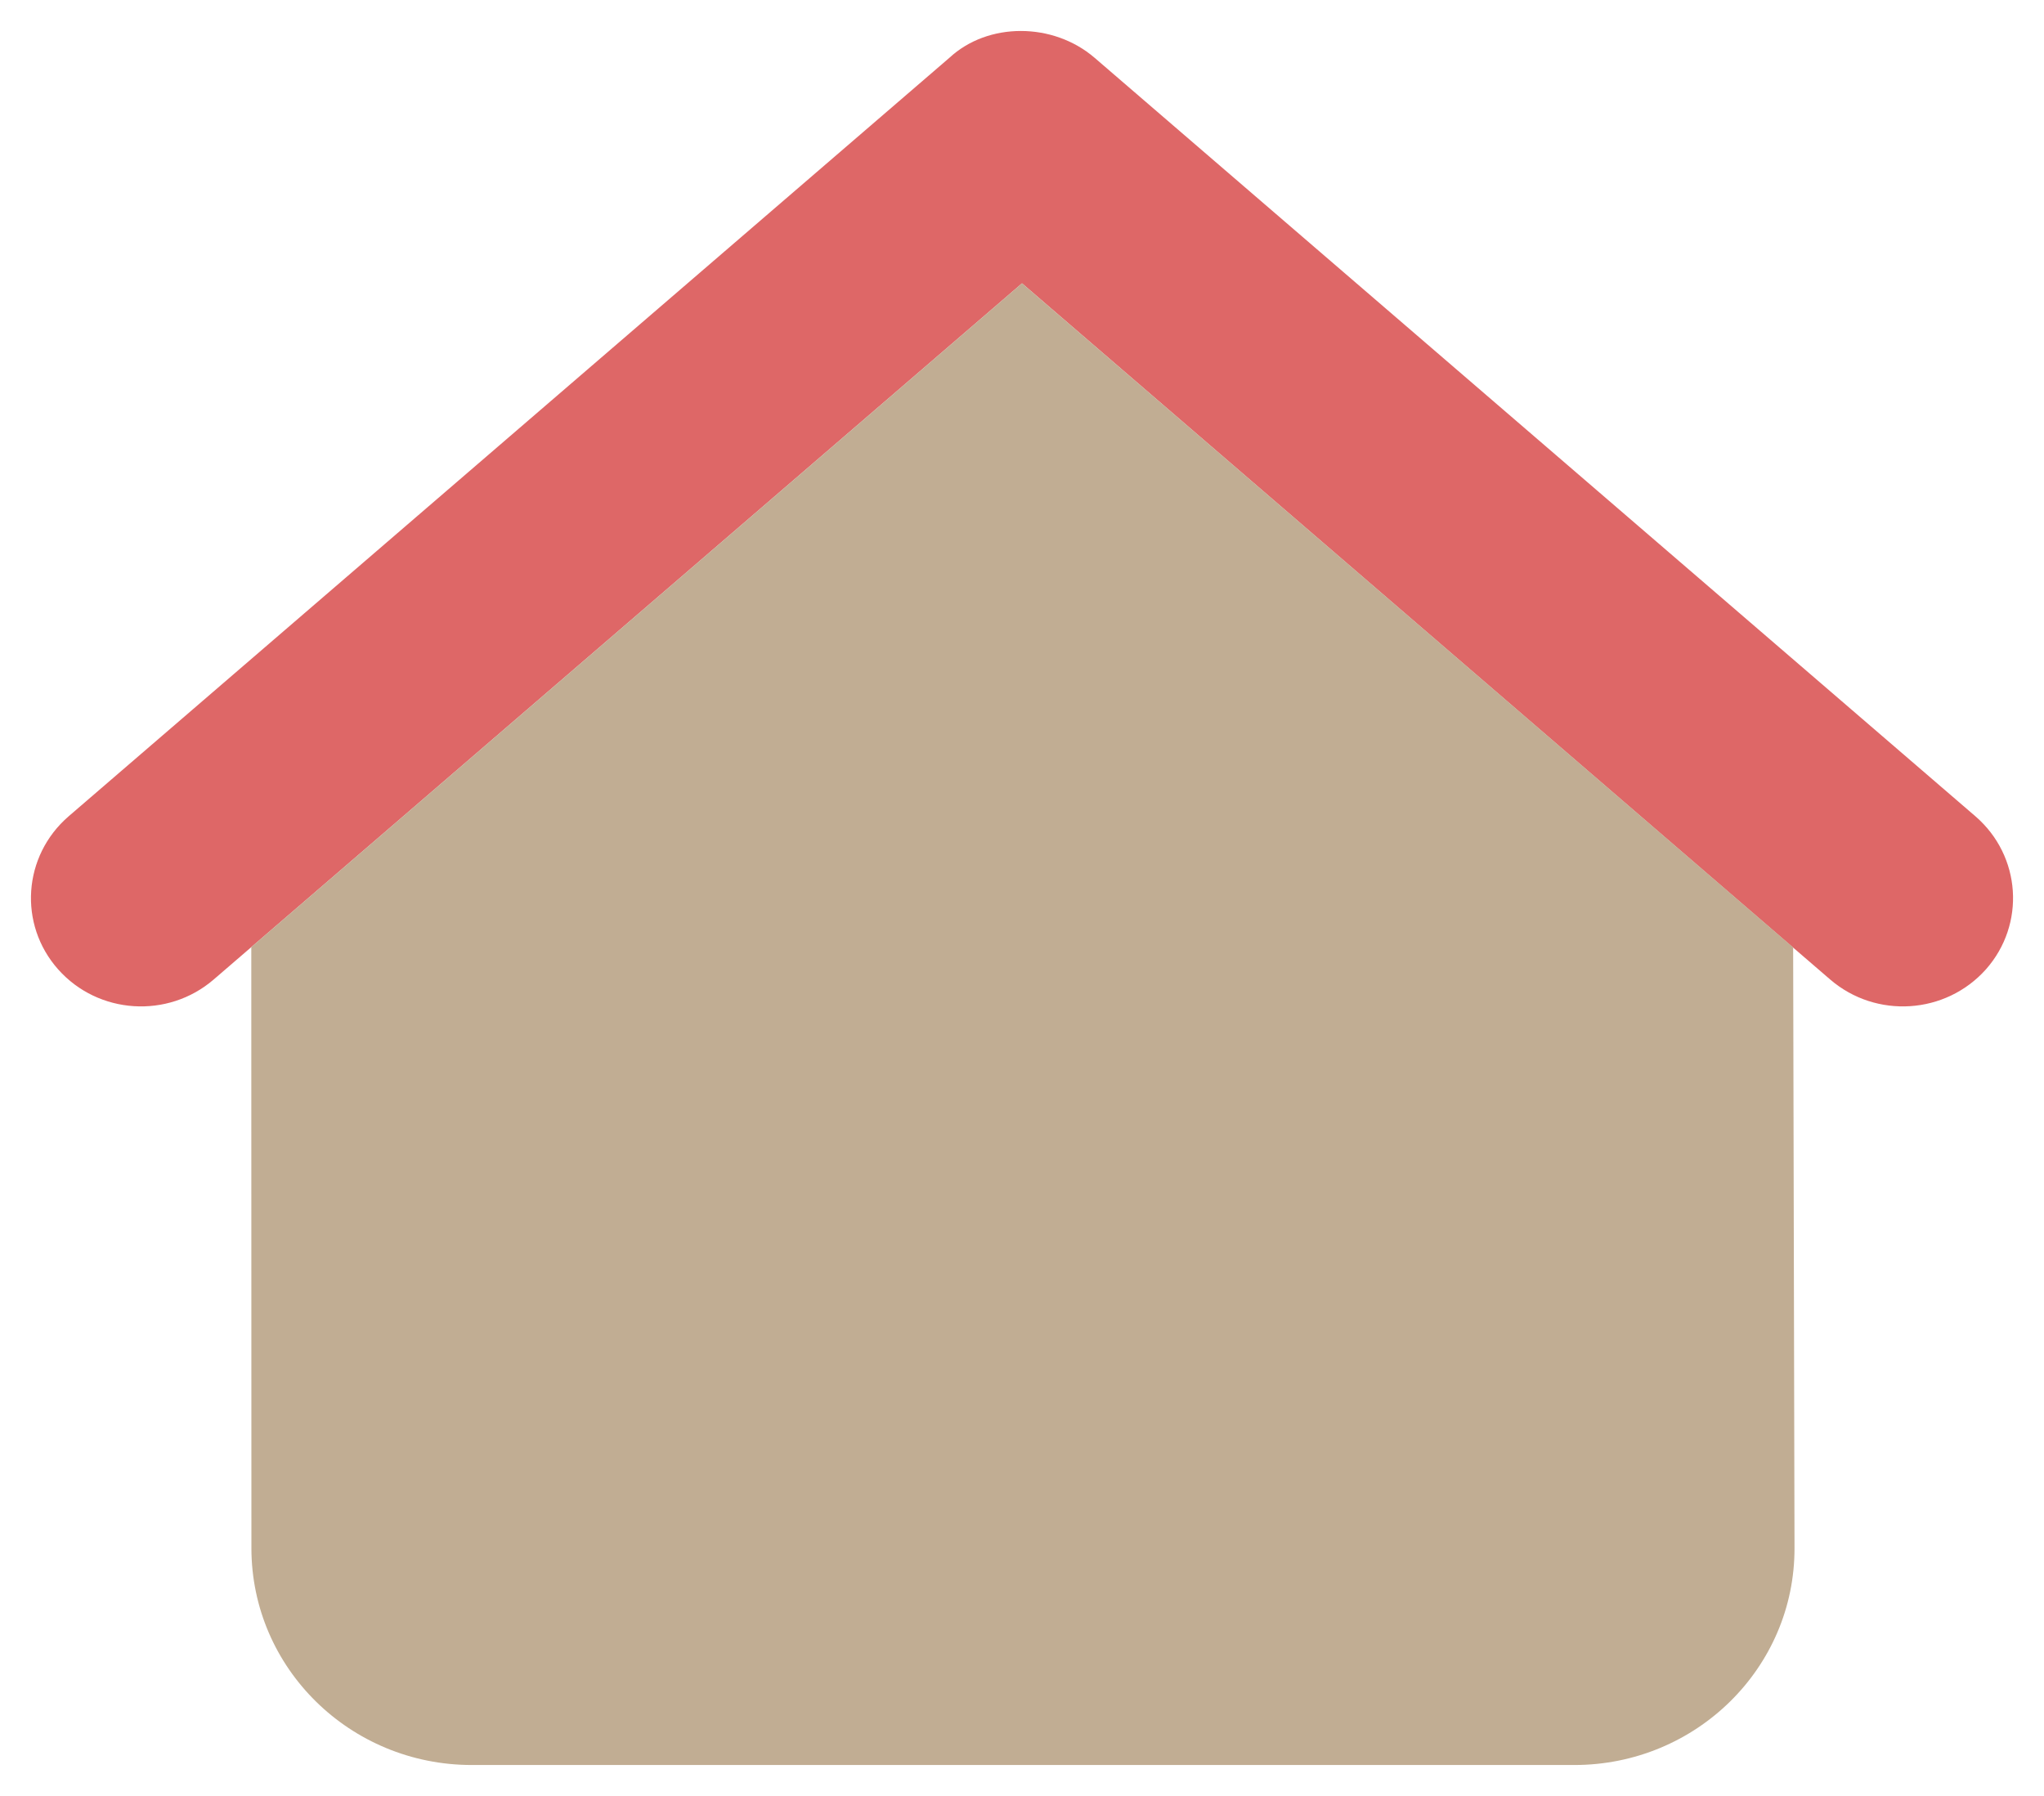 <svg width="33" height="29" viewBox="0 0 33 29" fill="none" xmlns="http://www.w3.org/2000/svg">
<path d="M15.328 0.933C15.95 0.356 17 0.356 17.672 0.933L31.894 13.182C32.633 13.822 32.706 14.927 32.061 15.654C31.411 16.381 30.289 16.453 29.55 15.818L16.5 4.575L3.448 15.818C2.709 16.453 1.587 16.381 0.94 15.654C0.293 14.927 0.368 13.822 1.107 13.182L15.328 0.933Z" fill="#DE6767"/>
<path d="M16.5 4.575L28.95 15.298L28.972 24.994C28.978 26.93 27.383 28.5 25.417 28.5H7.617C5.652 28.5 4.061 26.936 4.059 25L4.057 15.293L16.5 4.575Z" fill="#C1AD93"/>
</svg>
